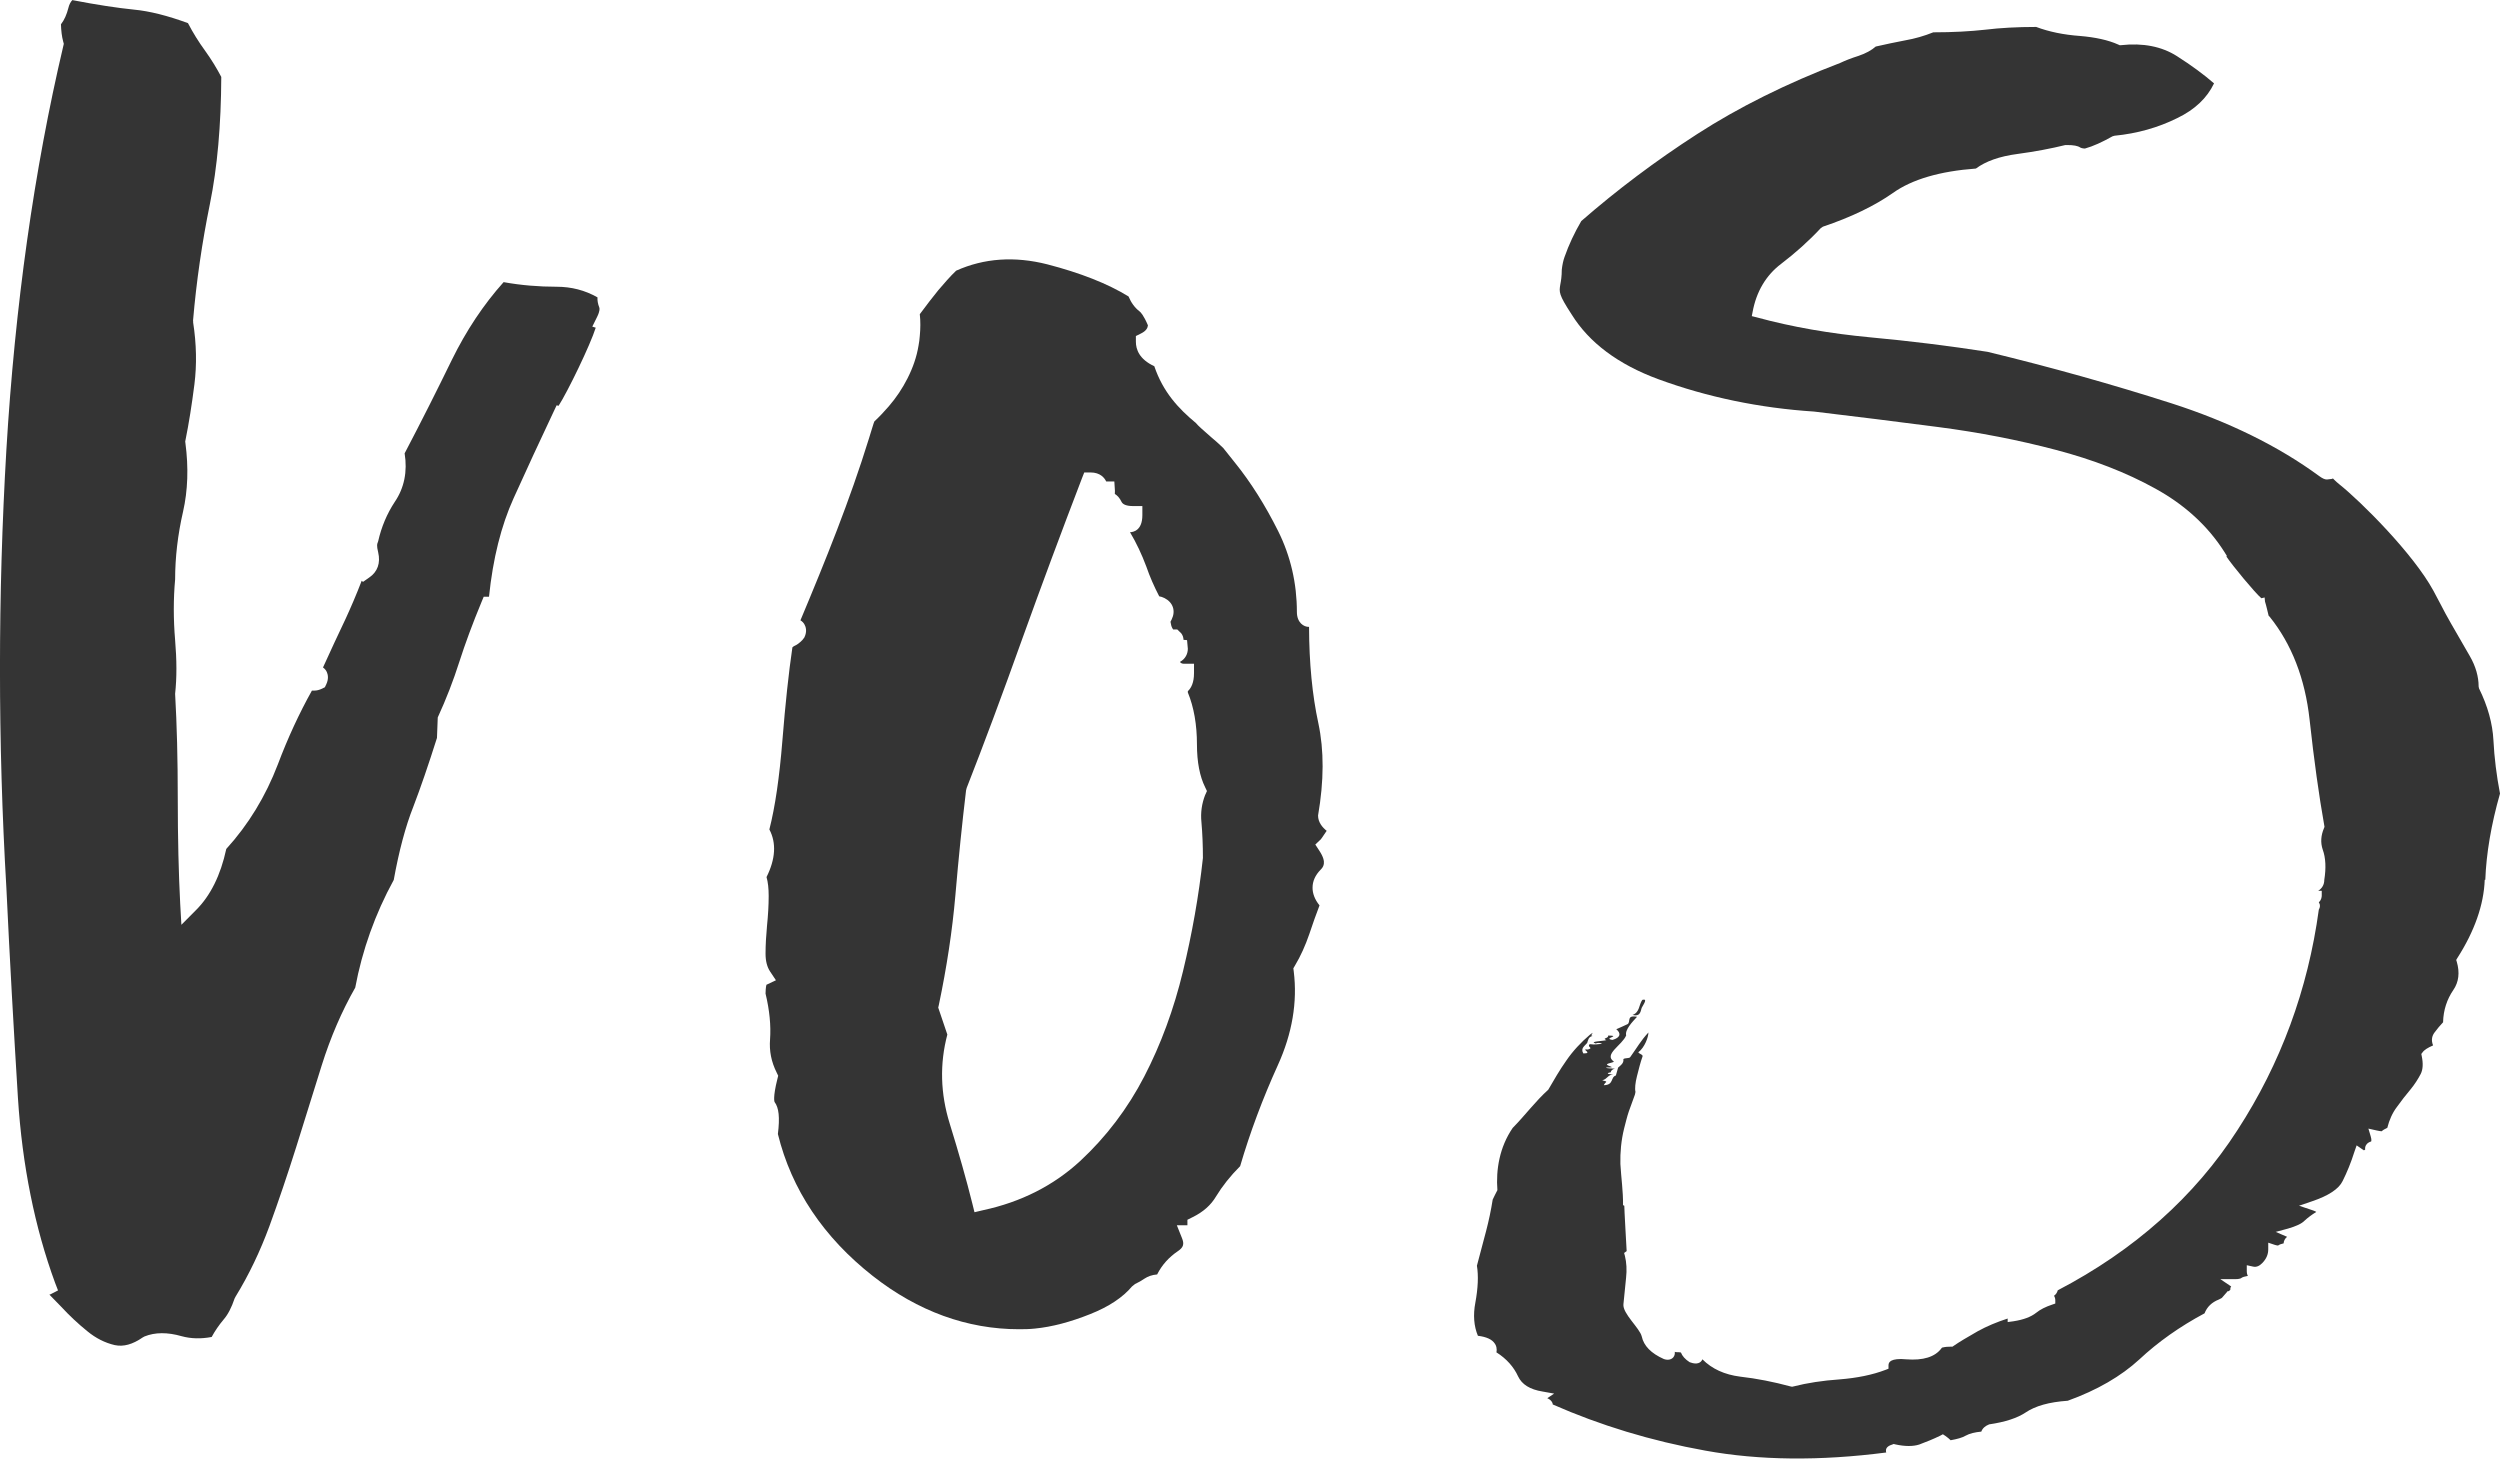 <svg viewBox="0 0 255.11 148.86" xmlns="http://www.w3.org/2000/svg" data-name="Layer 2" id="Layer_2">
  <defs>
    <style>
      .cls-1 {
        fill: #343434;
      }
    </style>
  </defs>
  <g data-name="Layer 1" id="Layer_1-2">
    <g>
      <path d="M60.96,30.34c-1.26-.72-2.66-1.08-4.16-1.08-1.82,0-3.64-.15-5.41-.47-2.06,2.3-3.82,4.96-5.27,7.91-1.45,2.97-3.02,6.11-4.83,9.56.3,1.86-.04,3.54-1.01,4.96-.79,1.2-1.36,2.55-1.69,4.01l-.08.23s-.1.21.08.9c.26,1.1-.07,2-.91,2.57l-.64.45-.13-.12c-.56,1.46-1.12,2.75-1.64,3.88-.74,1.55-1.51,3.21-2.31,4.97.21.15.33.33.4.49.11.26.19.69-.07,1.24l-.14.29-.3.15c-.28.13-.53.19-.75.19h-.27c-1.29,2.31-2.46,4.83-3.48,7.54-1.24,3.24-3,6.14-5.26,8.62-.57,2.66-1.61,4.77-3.09,6.24l-1.49,1.5-.12-2.12c-.16-3.1-.25-6.73-.25-10.77s-.09-7.52-.27-10.68c.18-1.66.17-3.45,0-5.48-.18-2.13-.18-4.22,0-6.19,0-2.23.27-4.58.81-6.92.49-2.16.57-4.5.24-7l-.02-.16.03-.15c.34-1.68.64-3.56.91-5.69.25-1.99.21-4.1-.13-6.3v-.11s-.01-.1-.01-.1c.34-3.98.92-7.97,1.72-11.89.76-3.73,1.14-8.08,1.16-12.96-.46-.88-1.01-1.78-1.65-2.67-.65-.89-1.24-1.84-1.75-2.82-2.07-.76-3.92-1.23-5.52-1.38-1.68-.17-3.74-.48-6.28-.97-.18.19-.32.46-.4.79-.17.68-.42,1.24-.76,1.68.02.66.09,1.26.23,1.77l.06.22-.05.22C3.48,17.33,1.53,31.2.65,45.91c-.87,14.8-.87,29.82,0,44.68.35,7.42.76,14.64,1.18,21.45.44,6.88,1.72,13.22,3.79,18.86l.3.78-.76.39s-.08.04-.12.04c.38.38.78.79,1.2,1.23.85.92,1.76,1.77,2.68,2.51.85.7,1.79,1.18,2.79,1.41.9.19,1.82-.07,2.85-.78l.18-.1c1.08-.44,2.36-.44,3.79-.03.95.26,1.97.29,3.07.08.33-.61.74-1.21,1.21-1.77.44-.5.82-1.23,1.13-2.16l.1-.19c1.36-2.22,2.51-4.63,3.45-7.18.93-2.55,1.85-5.27,2.73-8.06l2.62-8.39c.88-2.8,2.02-5.46,3.41-7.9.71-3.81,2.03-7.52,3.93-10.99.53-2.94,1.2-5.46,2-7.48.74-1.93,1.55-4.29,2.41-7.01l.08-2.09c.87-1.89,1.6-3.79,2.19-5.64.62-1.93,1.38-3.98,2.26-6.1l.24-.58h.54c.4-3.89,1.24-7.24,2.51-10.05,1.31-2.9,2.66-5.82,4.06-8.78l.33-.7.2.05c.92-1.43,3.24-6.21,3.79-7.97l-.35-.11.49-.99c.31-.63.25-.87.23-.94-.16-.41-.21-.75-.19-1.06Z" class="cls-1"></path>
      <path d="M135.39,84.79c-.45-.36-.89-.88-.89-1.57.61-3.55.62-6.65.03-9.42-.62-2.85-.94-6.17-.95-9.83-.53.02-1.24-.43-1.24-1.52,0-2.92-.64-5.71-1.92-8.27-1.31-2.62-2.79-4.97-4.38-6.94l-1.22-1.53c-.1-.1-.2-.2-.3-.28-.14-.15-.53-.48-.94-.83-.85-.75-1.32-1.15-1.54-1.43-1.79-1.48-3.36-3.17-4.25-5.8-1.54-.71-1.88-1.72-1.88-2.5v-.58l.52-.26c.53-.26.68-.56.71-.83-.44-1.04-.75-1.35-.86-1.43-.47-.36-.85-.87-1.12-1.52-2.15-1.32-4.94-2.41-8.3-3.28-3.32-.84-6.44-.63-9.29.65-.64.61-1.21,1.28-1.82,1.99l-.91,1.15-.98,1.3c.08.74.07,1.47,0,2.21-.03.33-.06.68-.13,1-.19,1.16-.58,2.27-1.13,3.35-.5.99-1.14,1.96-1.92,2.86-.45.52-.93,1.03-1.46,1.53-.03.06-.06.14-.08.22-.15.51-.32,1-.47,1.52-1.94,6.28-4.4,12.37-6.99,18.55.19.11.32.26.4.4.13.22.32.7,0,1.35l-.2.26c-.28.29-.56.5-.85.62-.06.04-.11.07-.17.13-.38,2.58-.72,5.77-1.02,9.5-.3,3.73-.74,6.78-1.33,9.08.73,1.38.63,3.02-.29,4.86.15.51.22,1.16.22,1.93,0,.95-.06,1.96-.17,3.04-.09.97-.15,1.93-.15,2.85,0,.76.16,1.35.46,1.81l.6.9-.97.46s-.08.23-.09.9c.41,1.7.56,3.28.46,4.67-.09,1.18.12,2.28.68,3.4l.15.31-.08.33c-.48,1.9-.3,2.33-.29,2.35.44.58.55,1.57.34,3.27,1.39,5.66,4.66,10.54,9.69,14.49,4.59,3.6,9.62,5.43,14.93,5.43.54,0,1.08-.01,1.63-.07,1.72-.17,3.61-.67,5.61-1.47,1.9-.75,3.34-1.71,4.27-2.82l.31-.25c.36-.17.69-.36.98-.56.33-.22.76-.38,1.28-.42.49-.97,1.2-1.76,2.12-2.38.56-.38.67-.71.41-1.34l-.52-1.3h1.08v-.56l.52-.26c1.1-.54,1.88-1.24,2.4-2.12.63-1.04,1.46-2.09,2.46-3.09,1.01-3.45,2.31-6.92,3.85-10.31,1.46-3.22,2.01-6.43,1.62-9.56l-.04-.32.17-.29c.57-.95,1.06-2.04,1.46-3.21.34-1.04.7-2.02,1.04-2.92-.48-.59-.72-1.22-.71-1.82,0-.65.28-1.27.82-1.82.23-.24.69-.69-.11-1.91l-.43-.66.56-.53s.17-.21.6-.87ZM122.99,81.09c-.36.92-.49,1.84-.39,2.82.1,1.15.15,2.36.15,3.64-.42,3.88-1.11,7.74-2.03,11.55-.93,3.87-2.26,7.48-3.95,10.74-1.7,3.29-3.91,6.19-6.54,8.63-2.72,2.51-6.04,4.19-9.9,5.02l-.89.21-.22-.89c-.61-2.45-1.39-5.19-2.31-8.16-.95-3.06-1.03-6.1-.24-9.08l-.93-2.75.06-.26c.81-3.86,1.38-7.61,1.69-11.2.33-3.86.69-7.36,1.09-10.71l.06-.24c1.76-4.49,3.63-9.5,5.71-15.32,1.92-5.34,3.96-10.82,6.05-16.27l.24-.61h.64c1,0,1.43.56,1.6.92h.83l.06.96c0,.11,0,.21-.01.31.24.15.5.41.69.82.14.27.53.42,1.17.42h.95v.93c0,1.57-.93,1.73-1.26,1.74.65,1.09,1.2,2.26,1.67,3.52.35,1.02.79,2.02,1.31,3.02.17.03.34.08.54.18.87.44,1.16,1.31.73,2.18l-.12.24c.01.08.03.17.05.24.03.2.1.37.22.54h.42l.41.4c.15.2.22.41.23.66l.36.03.08.88c0,.49-.23,1.03-.8,1.34.11.19.3.19.48.19h.95v.96c0,.98-.29,1.52-.63,1.84v.13c.62,1.5.93,3.3.93,5.3,0,1.81.29,3.27.83,4.36l.19.4-.17.38Z" class="cls-1"></path>
      <path d="M253.61,89.78c.1-2.68.6-5.65,1.5-8.8-.35-1.82-.58-3.65-.67-5.44-.09-1.71-.58-3.49-1.47-5.29l-.04-.19c0-1.02-.3-2.07-.9-3.11l-1.92-3.33c-.4-.7-.76-1.36-1.11-2.05-.22-.42-.46-.86-.69-1.3-2.05-3.76-7.36-9.07-9.62-10.87-.16-.12-.3-.26-.45-.4-.07-.07-.14-.14-.21-.21v.07l-.58.07c-.22,0-.44-.1-.79-.35-4.15-3.05-9.24-5.55-15.09-7.43-5.91-1.89-12.22-3.67-18.76-5.25-3.93-.61-7.97-1.11-11.99-1.48-4.02-.38-7.93-1.04-11.61-2.05l-.45-.11.08-.41c.38-2.08,1.36-3.75,2.92-4.93,1.43-1.09,2.8-2.31,4.05-3.65l.21-.14c2.89-.97,5.29-2.14,7.13-3.43,1.97-1.41,4.83-2.23,8.48-2.5.99-.74,2.41-1.25,4.25-1.49,1.78-.24,3.42-.55,4.88-.91h.14c.69,0,1.11.07,1.39.26.06.03.16.08.46.1.84-.23,1.79-.67,2.82-1.25l.21-.06c2.29-.22,4.45-.83,6.4-1.8,1.8-.87,3.03-2.04,3.75-3.54-1.03-.9-2.31-1.84-3.8-2.79-1.53-.97-3.44-1.36-5.69-1.11h-.15l-.13-.06c-1.02-.46-2.35-.75-3.92-.88-1.66-.12-3.16-.43-4.46-.92-1.96,0-3.71.1-5.18.28-1.52.17-3.31.27-5.32.27-.92.37-1.89.65-2.87.82-.97.19-1.97.39-3,.63-.42.37-1.01.7-1.75.95-.79.25-1.38.49-1.87.72-5.47,2.09-10.39,4.54-14.6,7.26-4.25,2.74-8.22,5.73-11.83,8.88-.7,1.2-1.27,2.41-1.71,3.67-.13.36-.22.77-.28,1.29,0,.67-.08,1.17-.15,1.51-.13.79-.17,1.02,1.15,3.05,1.79,2.89,4.76,5.11,8.86,6.62,4.96,1.82,10.32,2.94,15.89,3.3,4.16.5,8.41,1.02,12.67,1.58,4.17.54,8.21,1.33,12,2.33,3.78.99,7.19,2.31,10.13,3.94,2.99,1.64,5.37,3.81,7.05,6.45l.28.45-.07.03c.67.99,2.93,3.72,3.58,4.27l.33-.08.04.42c.06.19.14.48.21.78.05.19.12.49.16.66l.1.1c2.24,2.78,3.62,6.31,4.08,10.51.45,4.13.96,7.77,1.5,10.81l.02.13-.05.13c-.32.75-.37,1.48-.13,2.19.31.85.35,1.89.16,3.09,0,.47-.22.87-.62,1.11h.36v.48c0,.13-.03.47-.3.69.02.04.04.07.04.08.12.2.1.43-.04.68-1.11,8.15-3.89,15.71-8.3,22.49-4.36,6.78-10.54,12.28-18.34,16.35-.06.24-.19.42-.38.56.08.13.13.28.13.46v.33l-.32.11c-.66.22-1.21.49-1.64.84-.52.41-1.27.7-2.31.86l-.59.08v-.36c-1.11.36-2.14.79-3.06,1.3-1.05.6-1.88,1.09-2.44,1.48l-.13.09h-.16c-.32,0-.59.02-.86.09h-.04l-.06.07c-.66.89-1.86,1.27-3.63,1.13-.17,0-.35-.03-.5-.03-1.28,0-1.28.47-1.28.68v.31l-.31.12c-1.33.51-2.91.83-4.69.97-1.72.12-3.29.36-4.7.72l-.14.03-.15-.03c-1.74-.47-3.46-.81-5.14-1-1.59-.2-2.89-.79-3.86-1.77-.15.38-.58.55-1.19.33l-.12-.04c-.45-.29-.75-.63-.88-.98,0,0-.07-.04-.48-.04-.06-.01-.12-.01-.15-.04.02.18,0,.4-.16.58-.2.22-.55.31-.96.16-1.3-.58-2.04-1.34-2.25-2.3-.2-.85-1.97-2.34-1.87-3.29.09-.93.18-1.82.27-2.69.09-.81.05-1.56-.12-2.25l-.08-.29.26-.19s-.26-4.57-.24-4.63c-.05-.02-.09-.04-.13-.06.02-1.41-.19-2.78-.27-4.2-.03-1.18.08-2.41.38-3.62.16-.6.29-1.19.49-1.77.2-.58.4-1.13.61-1.68.01-.1.06-.2.06-.29-.08-.31-.02-.93.15-1.59.17-.67.36-1.44.56-1.99.13-.22-.37-.3-.42-.46.66-.49,1.04-1.59,1.03-2.02-.8.87-1.11,1.47-1.86,2.52-.07.15-.78.06-.69.26.03.36-.28.58-.54.8l-.23.81c-.57.17-.18.97-1.23.99.14-.37.56-.33-.16-.5.54-.14.49-.49,1.11-.63-.52.05-.79-.11-.25-.18.03-.17.16-.32.43-.38-.36-.03-.87,0-.9-.12,1.28.03.04-.15.09-.31.11-.15.56-.15.71-.29-1.1-.73.85-1.68,1.25-2.67-.15-.58.66-1.41,1.11-1.9-1.12-.21-.61.53-.97.75-.37.17-.77.36-1.15.52.49.39.47.85-.39,1.09-1.05-.17.98-.42-.44-.45.06.33-.68.24-.18.47-.28.1-1.89.13-1.06.35.04-.1.57-.08.59.04-.41,0-.62.11-1.23.02-.31.33.45.37-.19.55-.83-.1.61.4-.46.4-.32-.53.15-.77.39-1.07.1-.29.12-.63.57-.72-.42.03.37-.61-.27-.14-.92.78-1.77,1.69-2.43,2.66-.66.93-1.26,1.97-1.84,2.97-1.33,1.2-2.35,2.6-3.63,3.9-1.35,1.97-1.72,4.27-1.56,6.35-.16.32-.33.63-.48.96-.17,1.08-.4,2.17-.68,3.24l-.08.3c-.25.94-.53,2.03-.85,3.21.17,1.03.11,2.3-.16,3.77-.24,1.26-.15,2.4.26,3.38.88.11,1.44.37,1.72.79.14.18.25.5.17.9,1.03.65,1.77,1.49,2.21,2.45.39.83,1.21,1.34,2.5,1.55l1.18.21-.7.47c.19.08.42.23.52.47.02.03.03.1.04.17,4.81,2.12,10.05,3.72,15.57,4.71,5.48,1,11.68,1.07,18.46.19-.03-.06-.03-.12-.03-.17-.03-.42.45-.58.64-.64l.15-.06.15.04c.99.22,1.82.22,2.45.02.72-.27,1.45-.56,2.14-.9l.28-.15.27.18c.2.15.38.28.52.43.67-.12,1.18-.26,1.52-.46.43-.24.98-.36,1.61-.42.12-.34.4-.58.8-.74,1.65-.24,2.88-.65,3.72-1.21.99-.67,2.4-1.07,4.3-1.2,3-1.08,5.45-2.51,7.31-4.22,1.89-1.77,4.14-3.36,6.65-4.7.25-.65.74-1.13,1.46-1.41.27-.12.32-.18.32-.18l.6-.69s.06.03.08.03c.06-.05.1-.1.17-.15,0-.03,0-.06,0-.09,0-.07.02-.17.09-.25l-1.11-.75h1.57c.34,0,.47-.07.52-.08.17-.14.4-.19.72-.25-.07-.13-.11-.28-.11-.49v-.6l.64.14c.35.08.66-.06.98-.4.39-.42.57-.86.57-1.36v-.68l.69.23c.16.05.26.06.31.06.16-.11.34-.17.57-.22.01-.25.13-.48.35-.67l-1.16-.5,1.26-.34c.82-.24,1.38-.49,1.69-.81.31-.29.7-.58,1.19-.89,0,0-.1-.08-.44-.19l-1.32-.44,1.32-.45c1.69-.57,2.74-1.26,3.13-2.07.45-.9.85-1.87,1.21-3.01l.22-.63.58.4c.07.04.12.07.16.11.05-.04.08-.04.13-.07-.01-.1-.01-.18.01-.28.05-.18.18-.43.6-.56,0,0,.08-.12-.05-.54l-.23-.77.85.19c.26.06.43.08.51.08.12-.12.31-.23.57-.35.2-.81.53-1.54.98-2.13.45-.63.91-1.22,1.39-1.79.42-.51.77-1.06,1.04-1.58.23-.46.26-1.07.1-1.84l-.04-.2.11-.14c.18-.27.54-.49,1.09-.73-.24-.59-.07-1.03.15-1.32.28-.38.56-.71.87-1.04.03-1.25.4-2.35,1.05-3.3.55-.8.67-1.77.35-2.87l-.06-.19.1-.17c1.77-2.76,2.72-5.46,2.81-8.01Z" class="cls-1"></path>
      <path d="M167.55,102.8c.17-.33.62-.93.04-.77-.36.49-.25,1.27-1,1.54.88.21.81-.47.96-.78Z" class="cls-1"></path>
    </g>
  </g>
</svg>